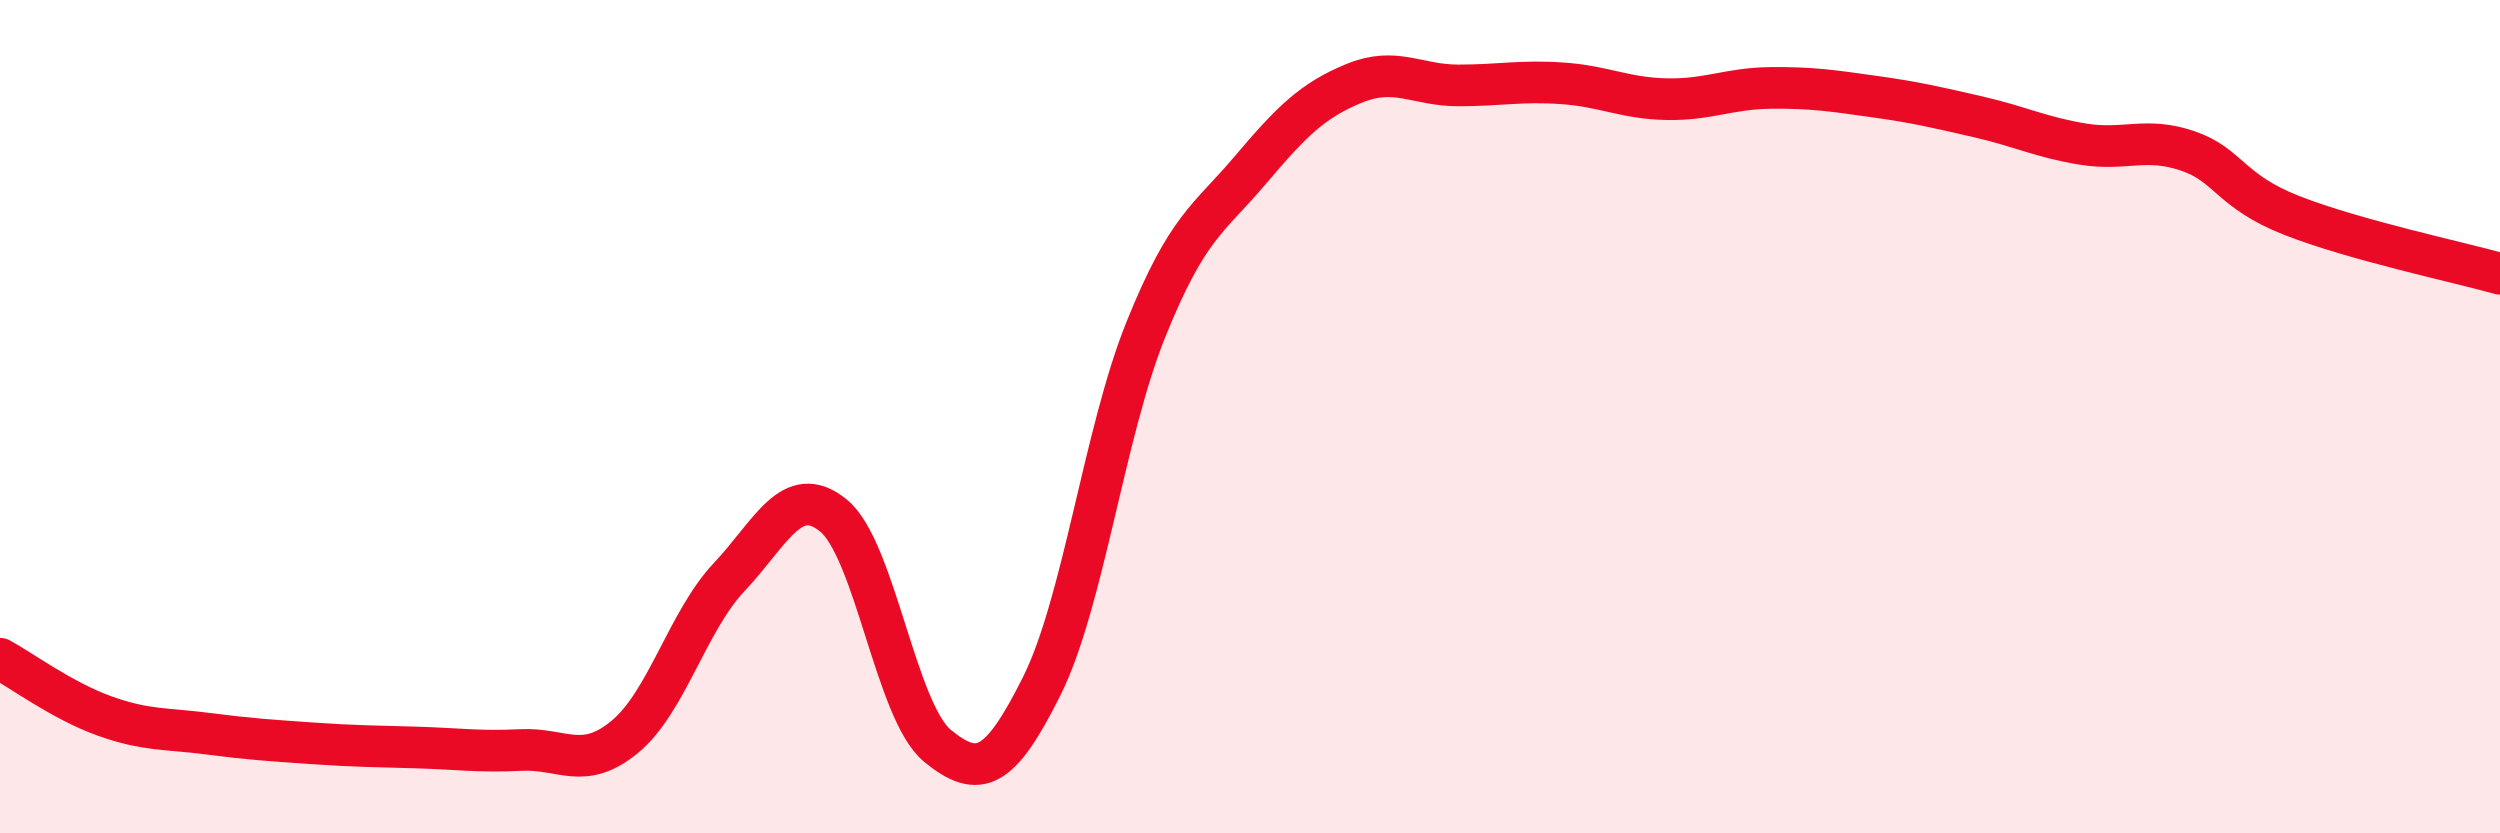 
    <svg width="60" height="20" viewBox="0 0 60 20" xmlns="http://www.w3.org/2000/svg">
      <path
        d="M 0,15.81 C 0.5,16.08 1.5,16.82 2.5,17.18 C 3.5,17.54 4,17.48 5,17.61 C 6,17.74 6.5,17.77 7.5,17.84 C 8.5,17.91 9,17.91 10,17.94 C 11,17.97 11.5,18.05 12.5,18 C 13.5,17.95 14,18.51 15,17.68 C 16,16.85 16.5,14.91 17.5,13.85 C 18.5,12.79 19,11.56 20,12.37 C 21,13.18 21.5,17.08 22.5,17.9 C 23.5,18.72 24,18.47 25,16.47 C 26,14.47 26.5,10.39 27.5,7.91 C 28.5,5.43 29,5.27 30,4.09 C 31,2.91 31.5,2.41 32.5,2 C 33.5,1.59 34,2.05 35,2.05 C 36,2.05 36.5,1.93 37.5,2 C 38.5,2.07 39,2.36 40,2.38 C 41,2.4 41.5,2.12 42.5,2.11 C 43.5,2.1 44,2.18 45,2.32 C 46,2.46 46.5,2.58 47.5,2.81 C 48.5,3.04 49,3.3 50,3.46 C 51,3.62 51.5,3.28 52.5,3.62 C 53.5,3.96 53.5,4.58 55,5.17 C 56.5,5.76 59,6.29 60,6.57L60 20L0 20Z"
        fill="#EB0A25"
        opacity="0.1"
        stroke-linecap="round"
        stroke-linejoin="round"
      />
      <path
        d="M 0,15.81 C 0.5,16.08 1.5,16.82 2.5,17.18 C 3.5,17.54 4,17.48 5,17.61 C 6,17.74 6.5,17.77 7.5,17.84 C 8.5,17.91 9,17.91 10,17.94 C 11,17.97 11.5,18.05 12.5,18 C 13.5,17.95 14,18.51 15,17.68 C 16,16.85 16.5,14.91 17.5,13.85 C 18.5,12.79 19,11.56 20,12.37 C 21,13.18 21.5,17.08 22.5,17.9 C 23.5,18.72 24,18.47 25,16.47 C 26,14.47 26.5,10.39 27.5,7.91 C 28.5,5.43 29,5.27 30,4.09 C 31,2.91 31.5,2.41 32.5,2 C 33.5,1.59 34,2.05 35,2.05 C 36,2.05 36.5,1.93 37.5,2 C 38.5,2.07 39,2.36 40,2.38 C 41,2.4 41.5,2.12 42.5,2.11 C 43.5,2.1 44,2.18 45,2.32 C 46,2.46 46.5,2.58 47.5,2.81 C 48.5,3.04 49,3.3 50,3.46 C 51,3.62 51.5,3.28 52.5,3.62 C 53.5,3.96 53.5,4.58 55,5.17 C 56.5,5.76 59,6.29 60,6.57"
        stroke="#EB0A25"
        stroke-width="1"
        fill="none"
        stroke-linecap="round"
        stroke-linejoin="round"
      />
    </svg>
  